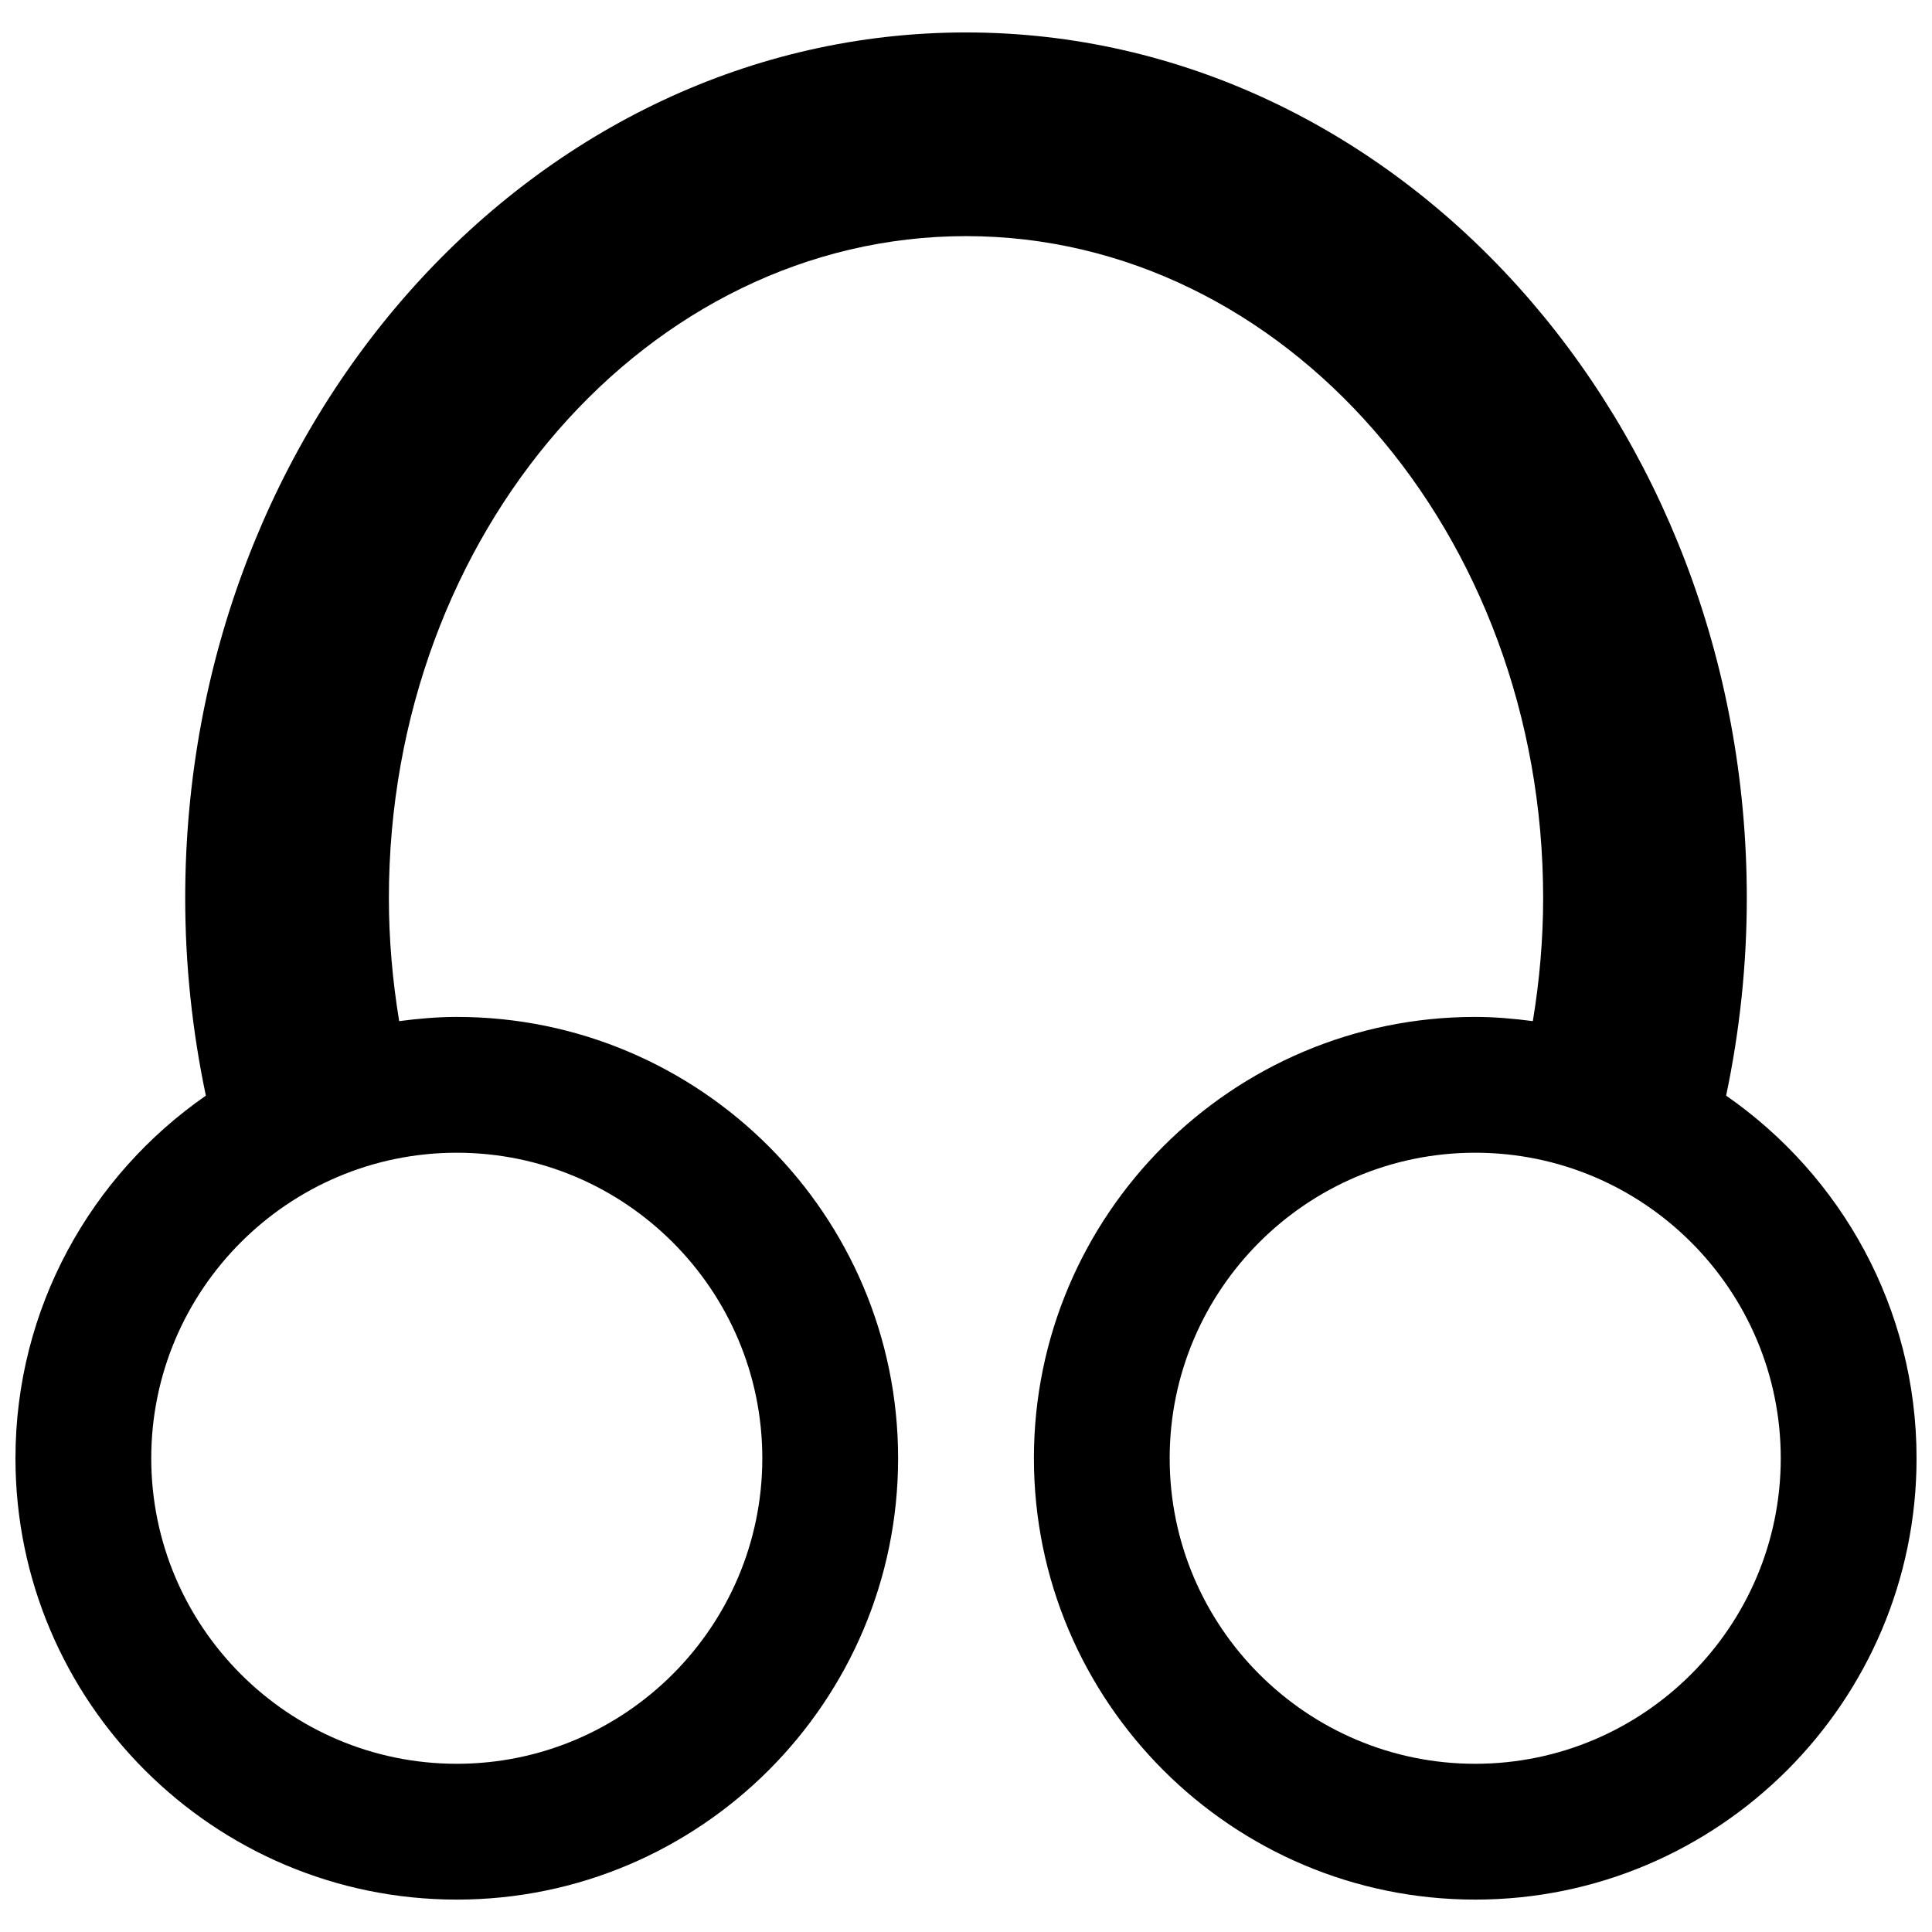 <?xml version="1.0" encoding="UTF-8"?>
<!-- Uploaded to: SVG Repo, www.svgrepo.com, Generator: SVG Repo Mixer Tools -->
<svg width="800px" height="800px" version="1.1" viewBox="144 144 512 512" xmlns="http://www.w3.org/2000/svg">
 <defs>
  <clipPath id="a">
   <path d="m148.09 152h503.81v496h-503.81z"/>
  </clipPath>
 </defs>
 <g clip-path="url(#a)">
  <path d="m601.44 434.36c3.598-17.102 5.481-34.68 5.481-52.352 0-126.5-92.828-229.41-206.92-229.41-114.1 0-206.92 102.91-206.92 229.41 0 17.699 1.879 35.277 5.477 52.352-30.453 21.133-50.461 56.301-50.461 96.094 0 64.488 52.461 116.96 116.96 116.96 64.488 0 116.95-52.469 116.95-116.96s-52.465-116.96-116.95-116.96c-5.184 0-10.258 0.461-15.27 1.117-1.781-10.812-2.727-21.734-2.727-32.605 0-96.73 68.609-175.43 152.95-175.43 84.332 0 152.94 78.703 152.94 175.43 0 10.859-0.945 21.793-2.734 32.605-5.004-0.656-10.078-1.117-15.258-1.117-64.5 0-116.96 52.469-116.96 116.96s52.457 116.96 116.96 116.96c64.484 0 116.95-52.469 116.95-116.96 0-39.793-20.008-74.961-50.461-96.094zm-255.42 96.094c0 44.648-36.328 80.969-80.969 80.969s-80.969-36.32-80.969-80.969c0-44.648 36.328-80.969 80.969-80.969s80.969 36.32 80.969 80.969zm188.93 80.969c-44.645 0-80.973-36.32-80.973-80.969 0-44.648 36.328-80.969 80.973-80.969 44.641 0 80.969 36.32 80.969 80.969 0 44.648-36.328 80.969-80.969 80.969z" fill-rule="evenodd"/>
 </g>
</svg>